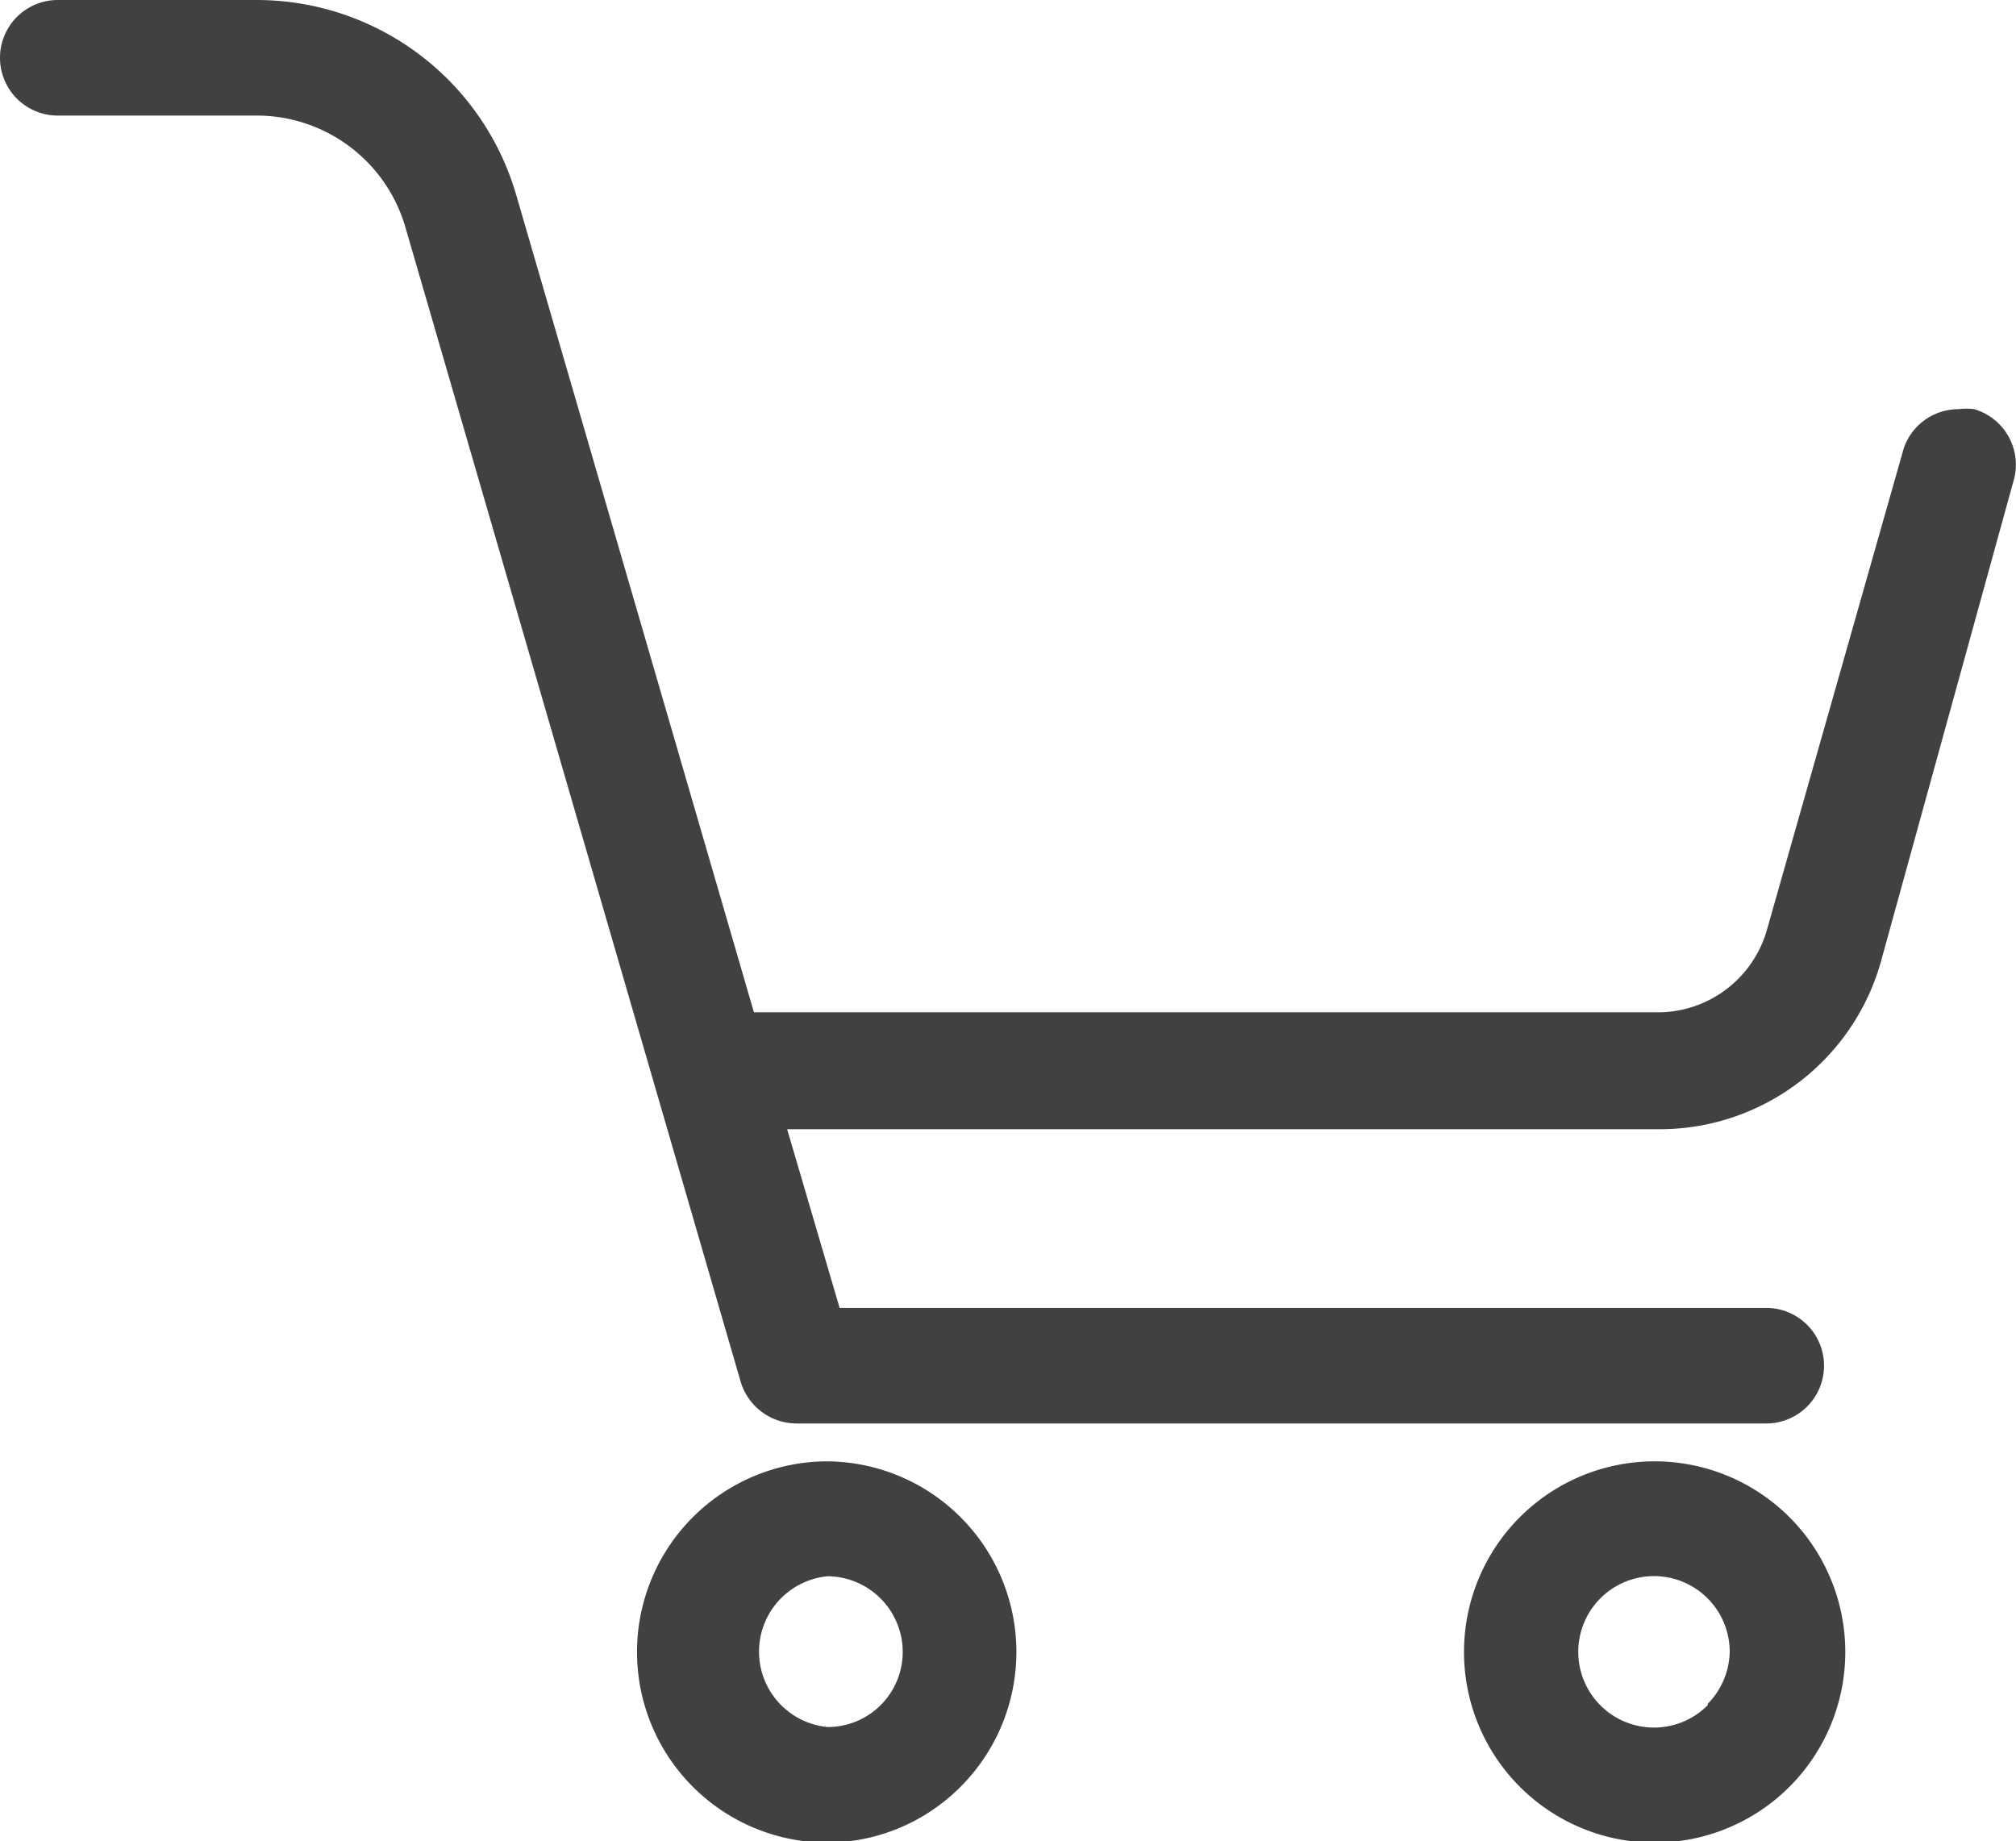 <svg xmlns="http://www.w3.org/2000/svg" viewBox="0 0 30.35 27.72"><defs><style>.cls-1{fill:#414042;}</style></defs><g id="Layer_2" data-name="Layer 2"><g id="Layer_1-2" data-name="Layer 1"><path class="cls-1" d="M29.72,6.16a1,1,0,0,0-.24,0,.87.87,0,0,0-.82.59L26.6,14A1.71,1.71,0,0,1,25,15.24H11.35L7.77,2.93A4.07,4.07,0,0,0,3.87,0h-3a.87.87,0,0,0,0,1.74h3A2.33,2.33,0,0,1,6.1,3.41L11.15,20.8a.88.88,0,0,0,.84.63h14.6a.87.87,0,0,0,0-1.74H12.64L11.85,17H25a3.46,3.46,0,0,0,3.31-2.5l2-7.25A.87.87,0,0,0,29.72,6.16ZM24.91,22a2.87,2.87,0,1,0,2.87,2.87A2.87,2.87,0,0,0,24.91,22Zm.8,3.67a1.14,1.14,0,1,1,.33-.8A1.15,1.15,0,0,1,25.71,25.65ZM12.46,22a2.87,2.87,0,0,0,0,5.74v0a2.85,2.85,0,0,0,2-.84,2.87,2.87,0,0,0-2-4.9Zm0,4a1.14,1.14,0,0,1,0-2.27,1.14,1.14,0,0,1,1.13,1.14A1.13,1.13,0,0,1,12.46,26Z"/></g></g></svg>